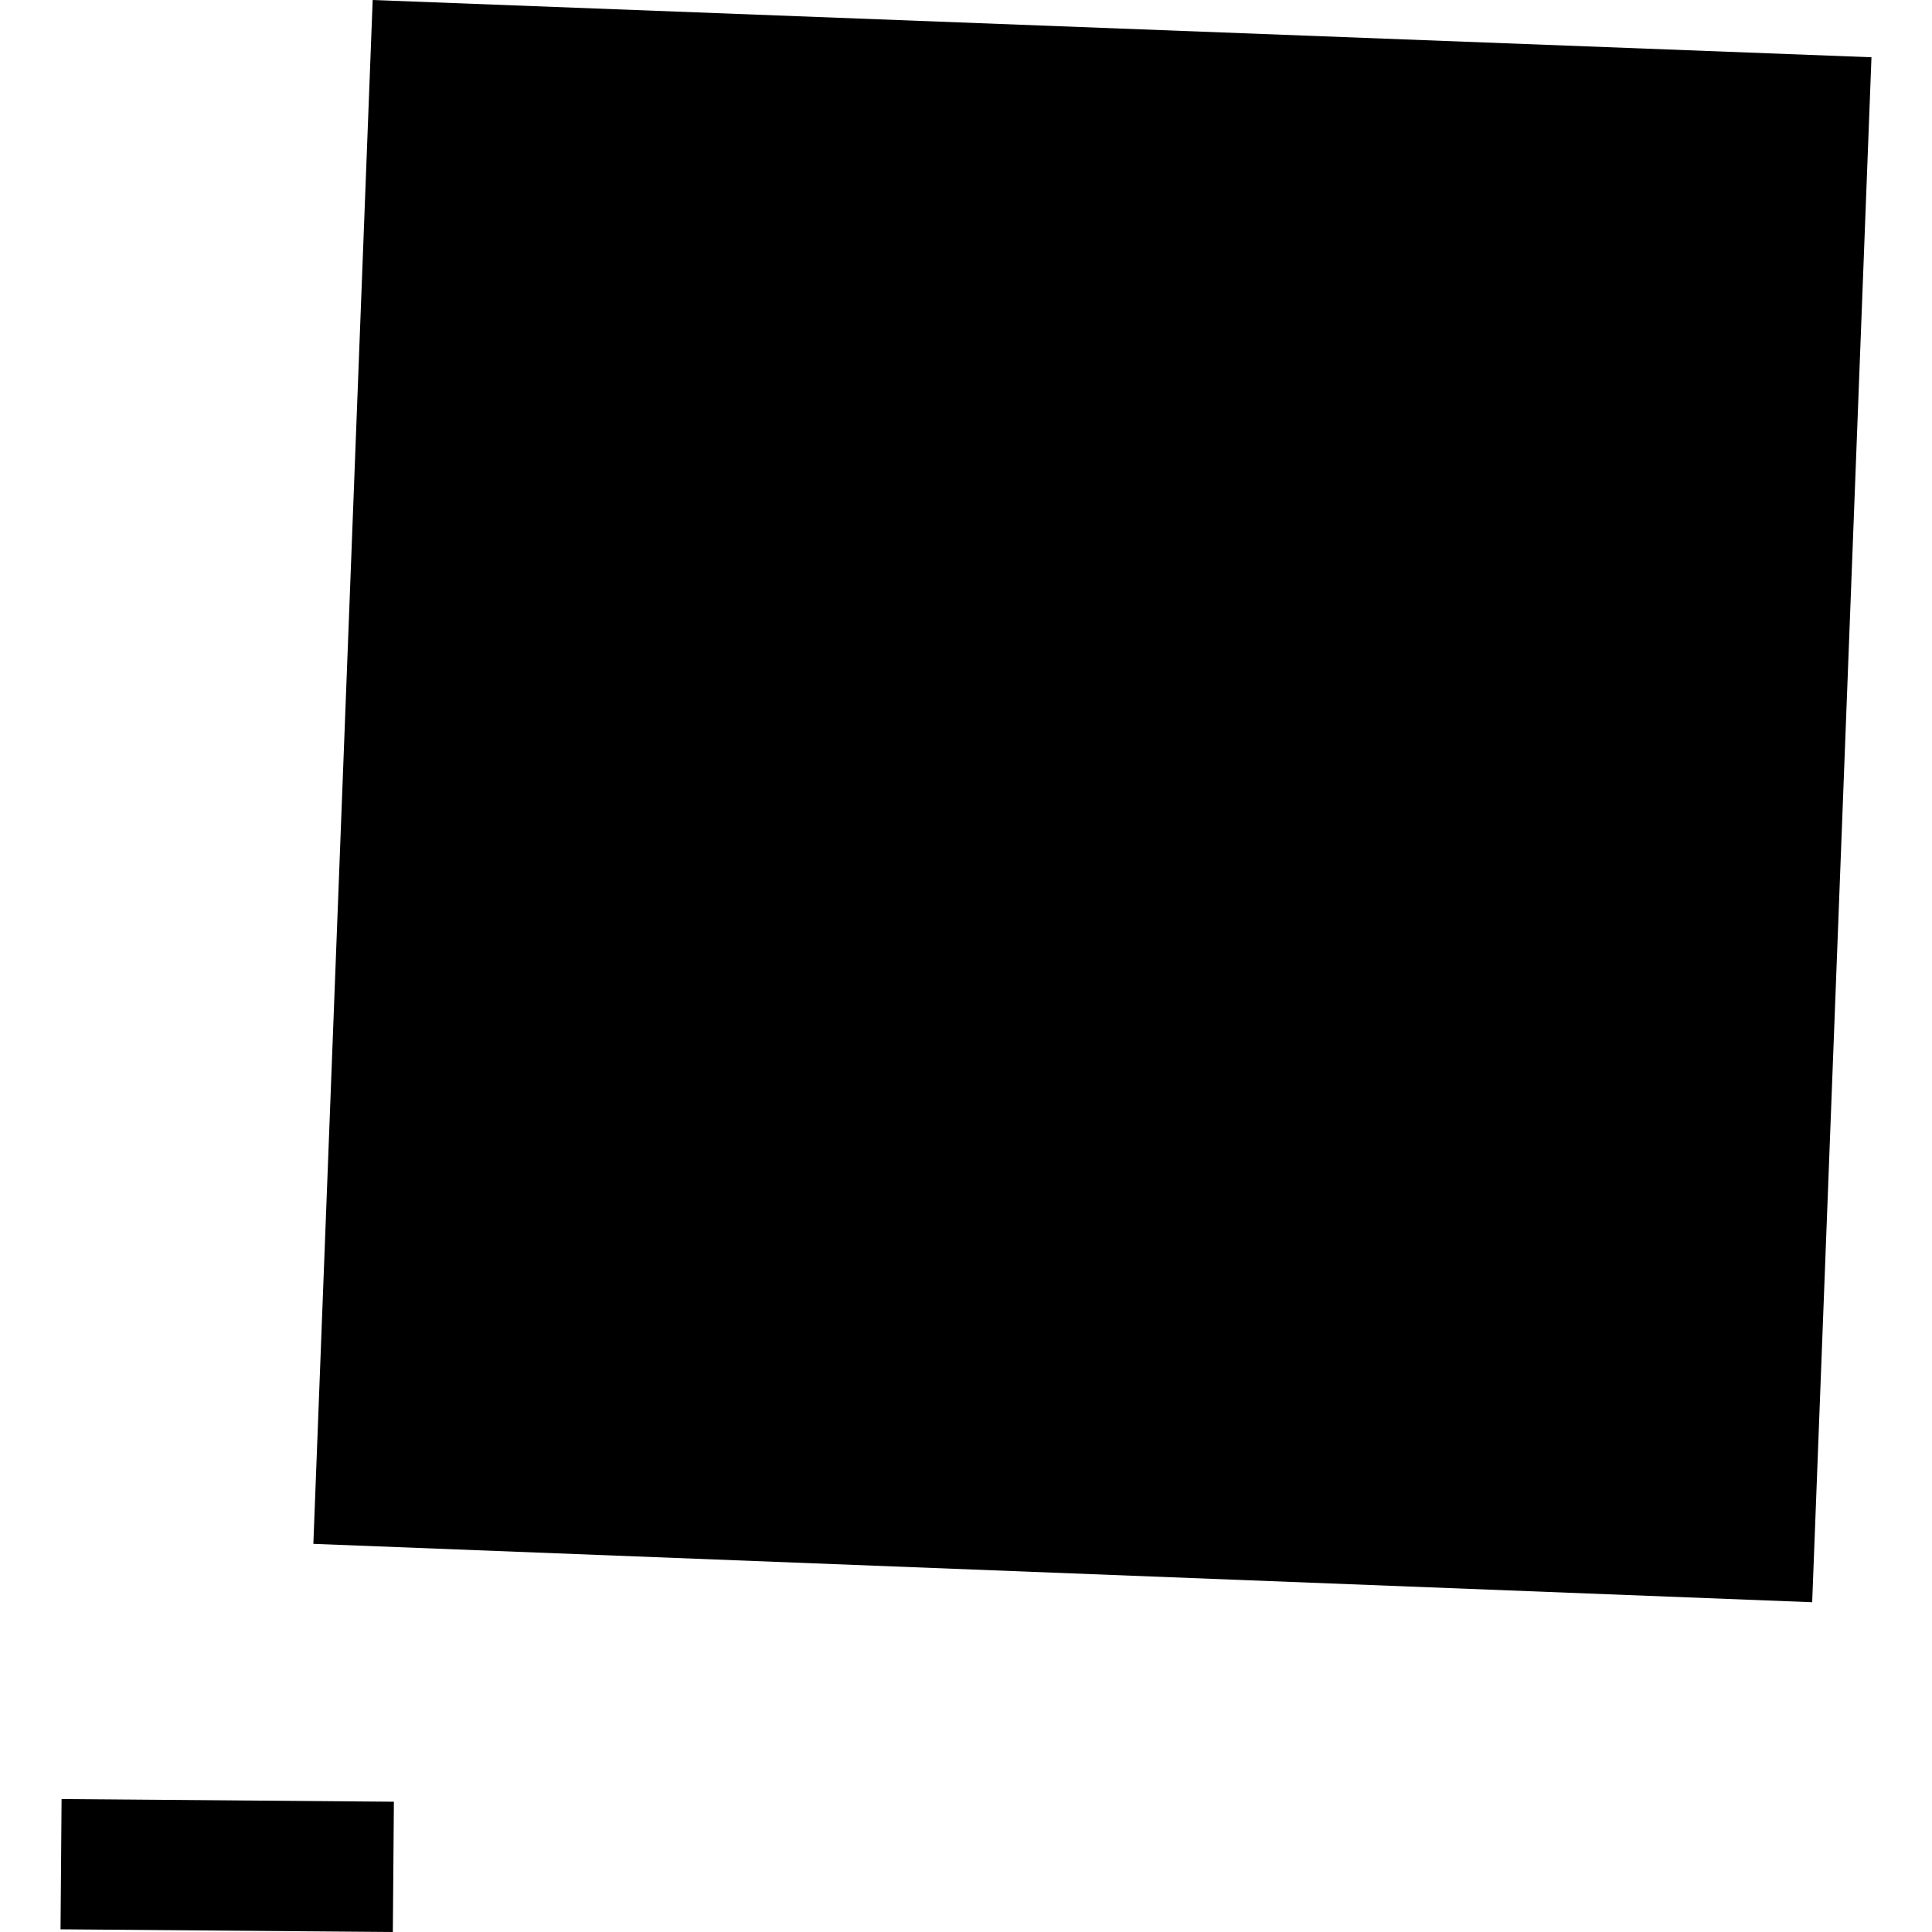 <?xml version="1.0" encoding="utf-8" standalone="no"?>
<!DOCTYPE svg PUBLIC "-//W3C//DTD SVG 1.1//EN"
  "http://www.w3.org/Graphics/SVG/1.1/DTD/svg11.dtd">
<!-- Created with matplotlib (https://matplotlib.org/) -->
<svg height="288pt" version="1.1" viewBox="0 0 288 288" width="288pt" xmlns="http://www.w3.org/2000/svg" xmlns:xlink="http://www.w3.org/1999/xlink">
 <defs>
  <style type="text/css">
*{stroke-linecap:butt;stroke-linejoin:round;}
  </style>
 </defs>
 <g id="figure_1">
  <g id="patch_1">
   <path d="M 0 288 
L 288 288 
L 288 0 
L 0 0 
z
" style="fill:none;opacity:0;"/>
  </g>
  <g id="axes_1">
   <g id="PatchCollection_1">
    <path clip-path="url(#pa3d5db4ca4)" d="M 9.179 268.18 
L 9.023 287.599 
L 58.56 288 
L 58.716 268.58 
L 9.179 268.18 
"/>
    <path clip-path="url(#pa3d5db4ca4)" d="M 55.555 -0 
L 46.711 230.14 
L 270.138 238.842 
L 278.977 8.536 
L 55.555 -0 
"/>
   </g>
  </g>
 </g>
 <defs>
  <clipPath id="pa3d5db4ca4">
   <rect height="288" width="269.954" x="9.023" y="0"/>
  </clipPath>
 </defs>
</svg>
